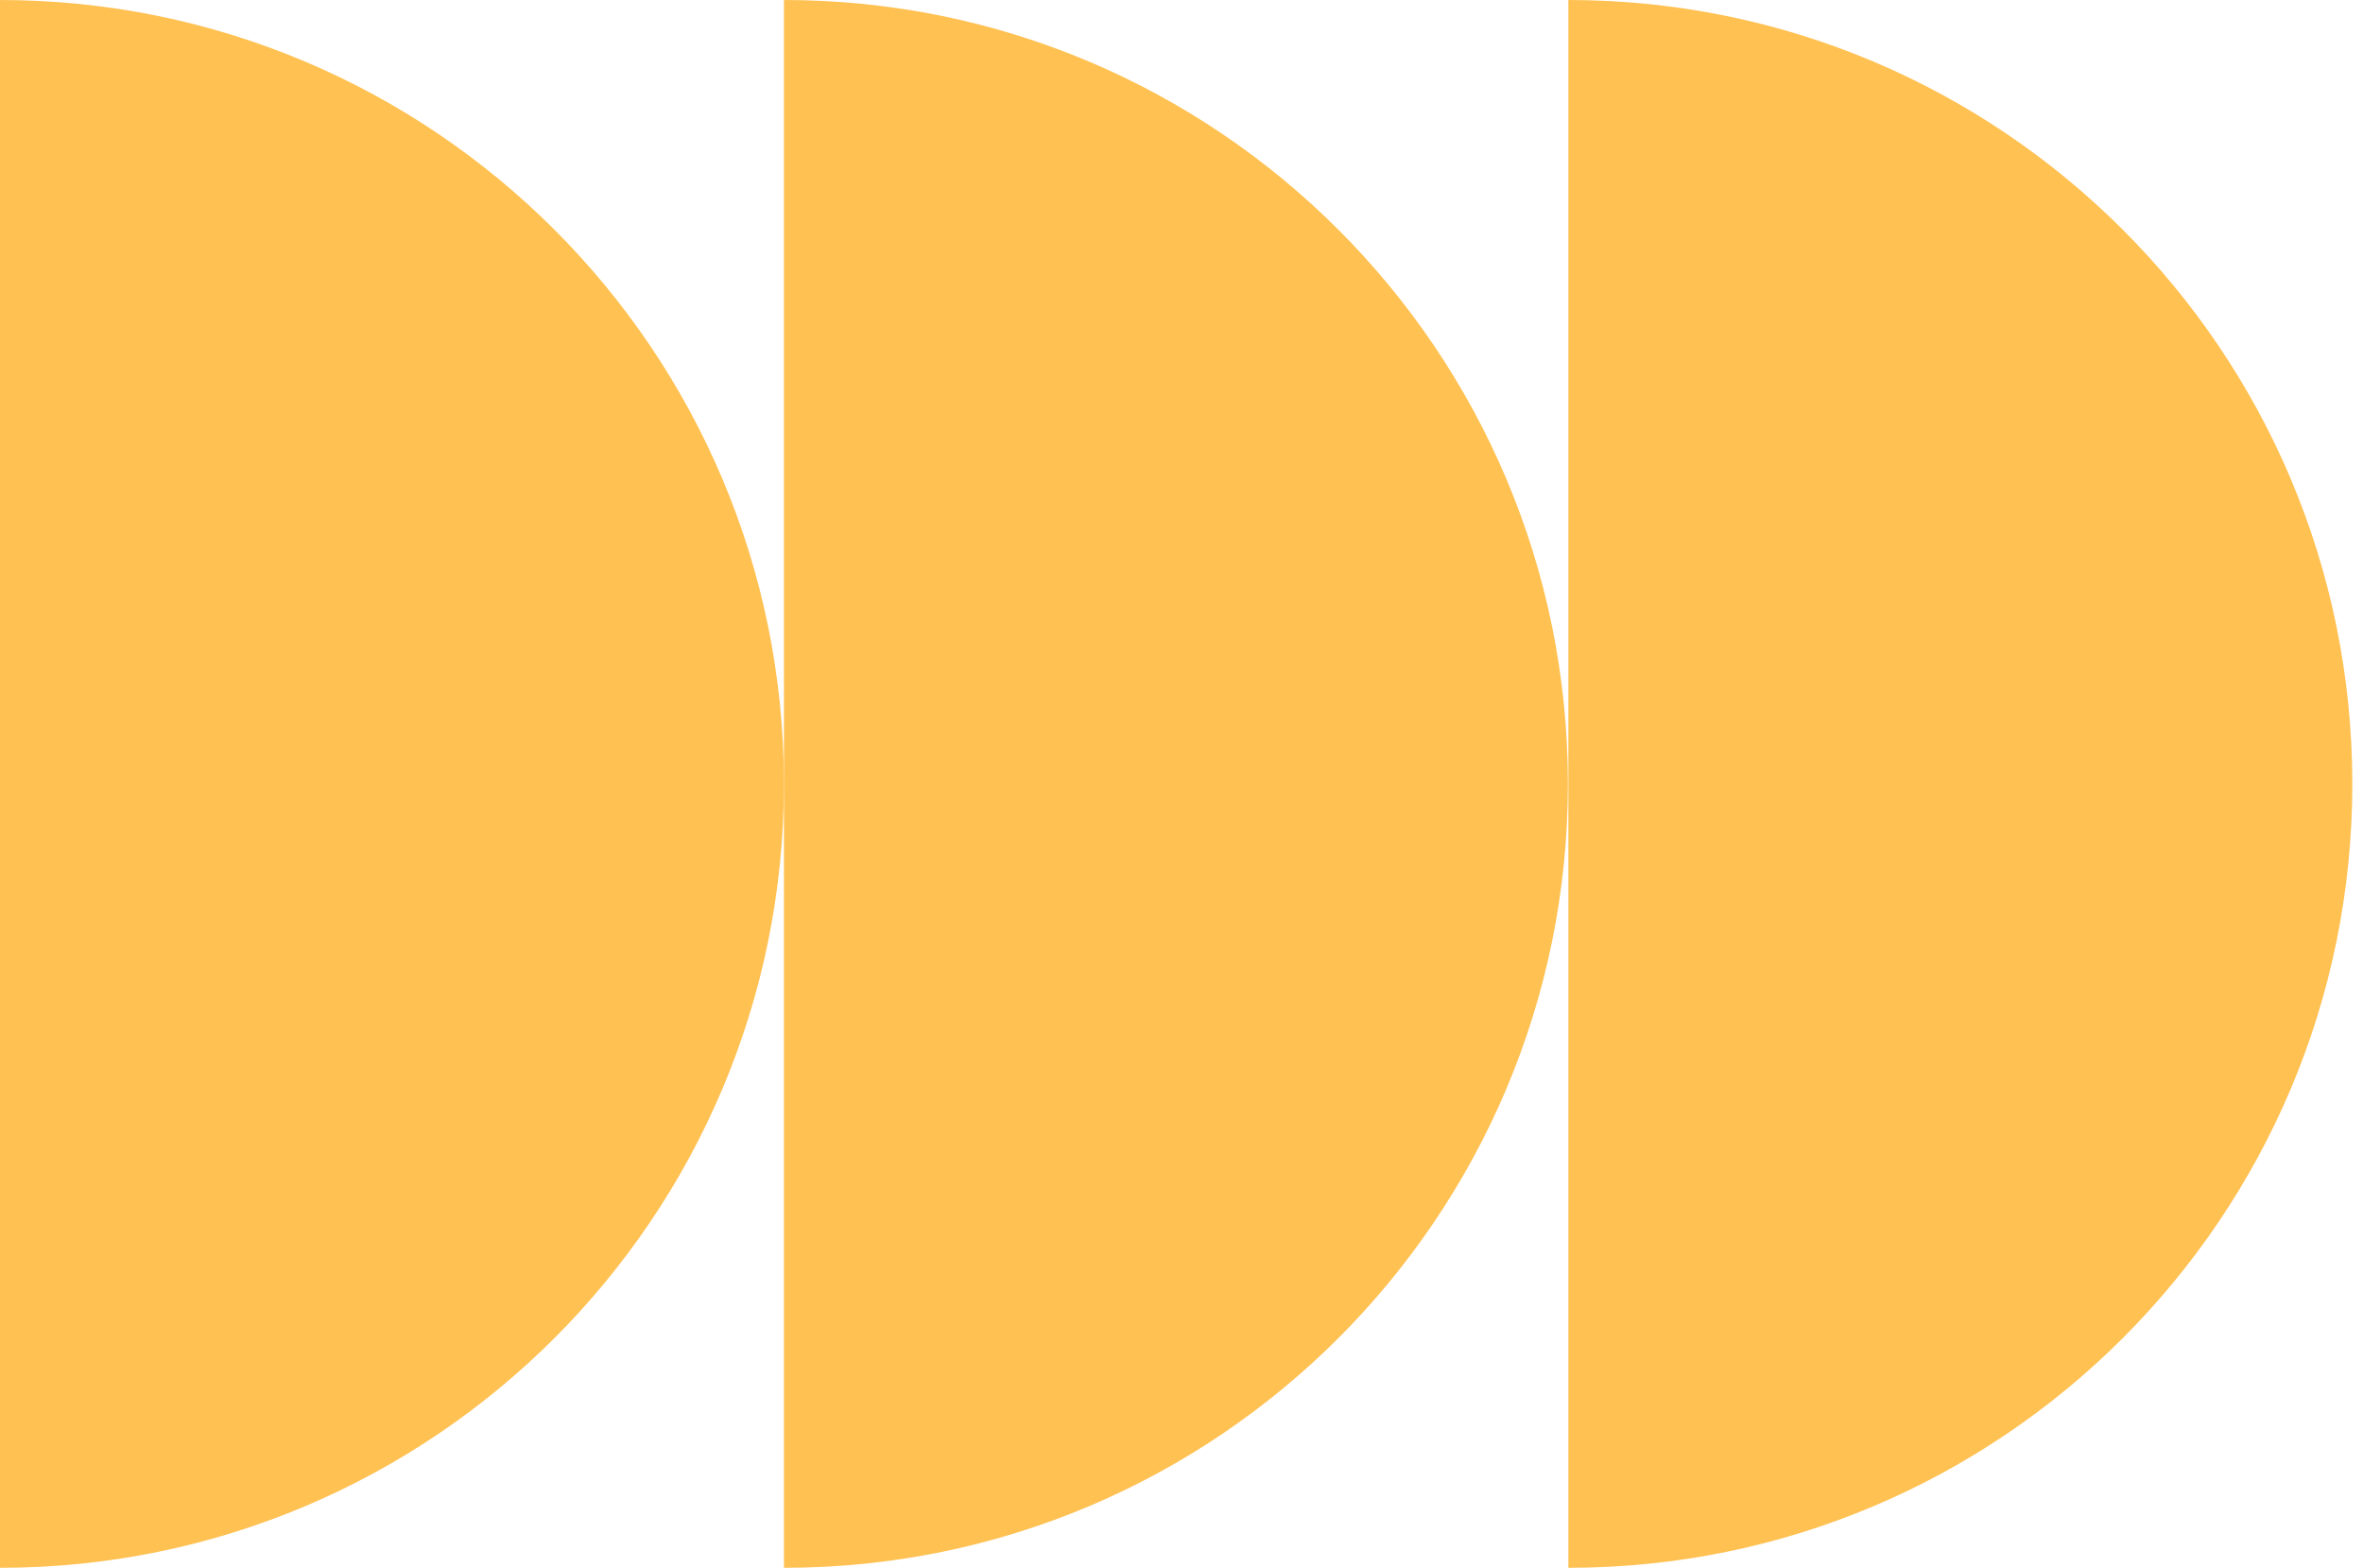 <svg width="113" height="75" viewBox="0 0 113 75" fill="none" xmlns="http://www.w3.org/2000/svg">
<path d="M74.978 37.489C74.978 58.193 58.194 74.978 37.489 74.978L37.489 -0C58.194 -0 74.978 16.784 74.978 37.489Z" fill="#FFC152"/>
<path d="M37.489 37.489C37.489 58.193 20.705 74.978 3.43323e-05 74.978L3.76097e-05 -0C20.705 -0 37.489 16.784 37.489 37.489Z" fill="#FFC152"/>
<path d="M112.489 37.489C112.489 58.193 95.705 74.978 75 74.978L75 -0C95.705 -0 112.489 16.784 112.489 37.489Z" fill="#FFC152"/>
</svg>
